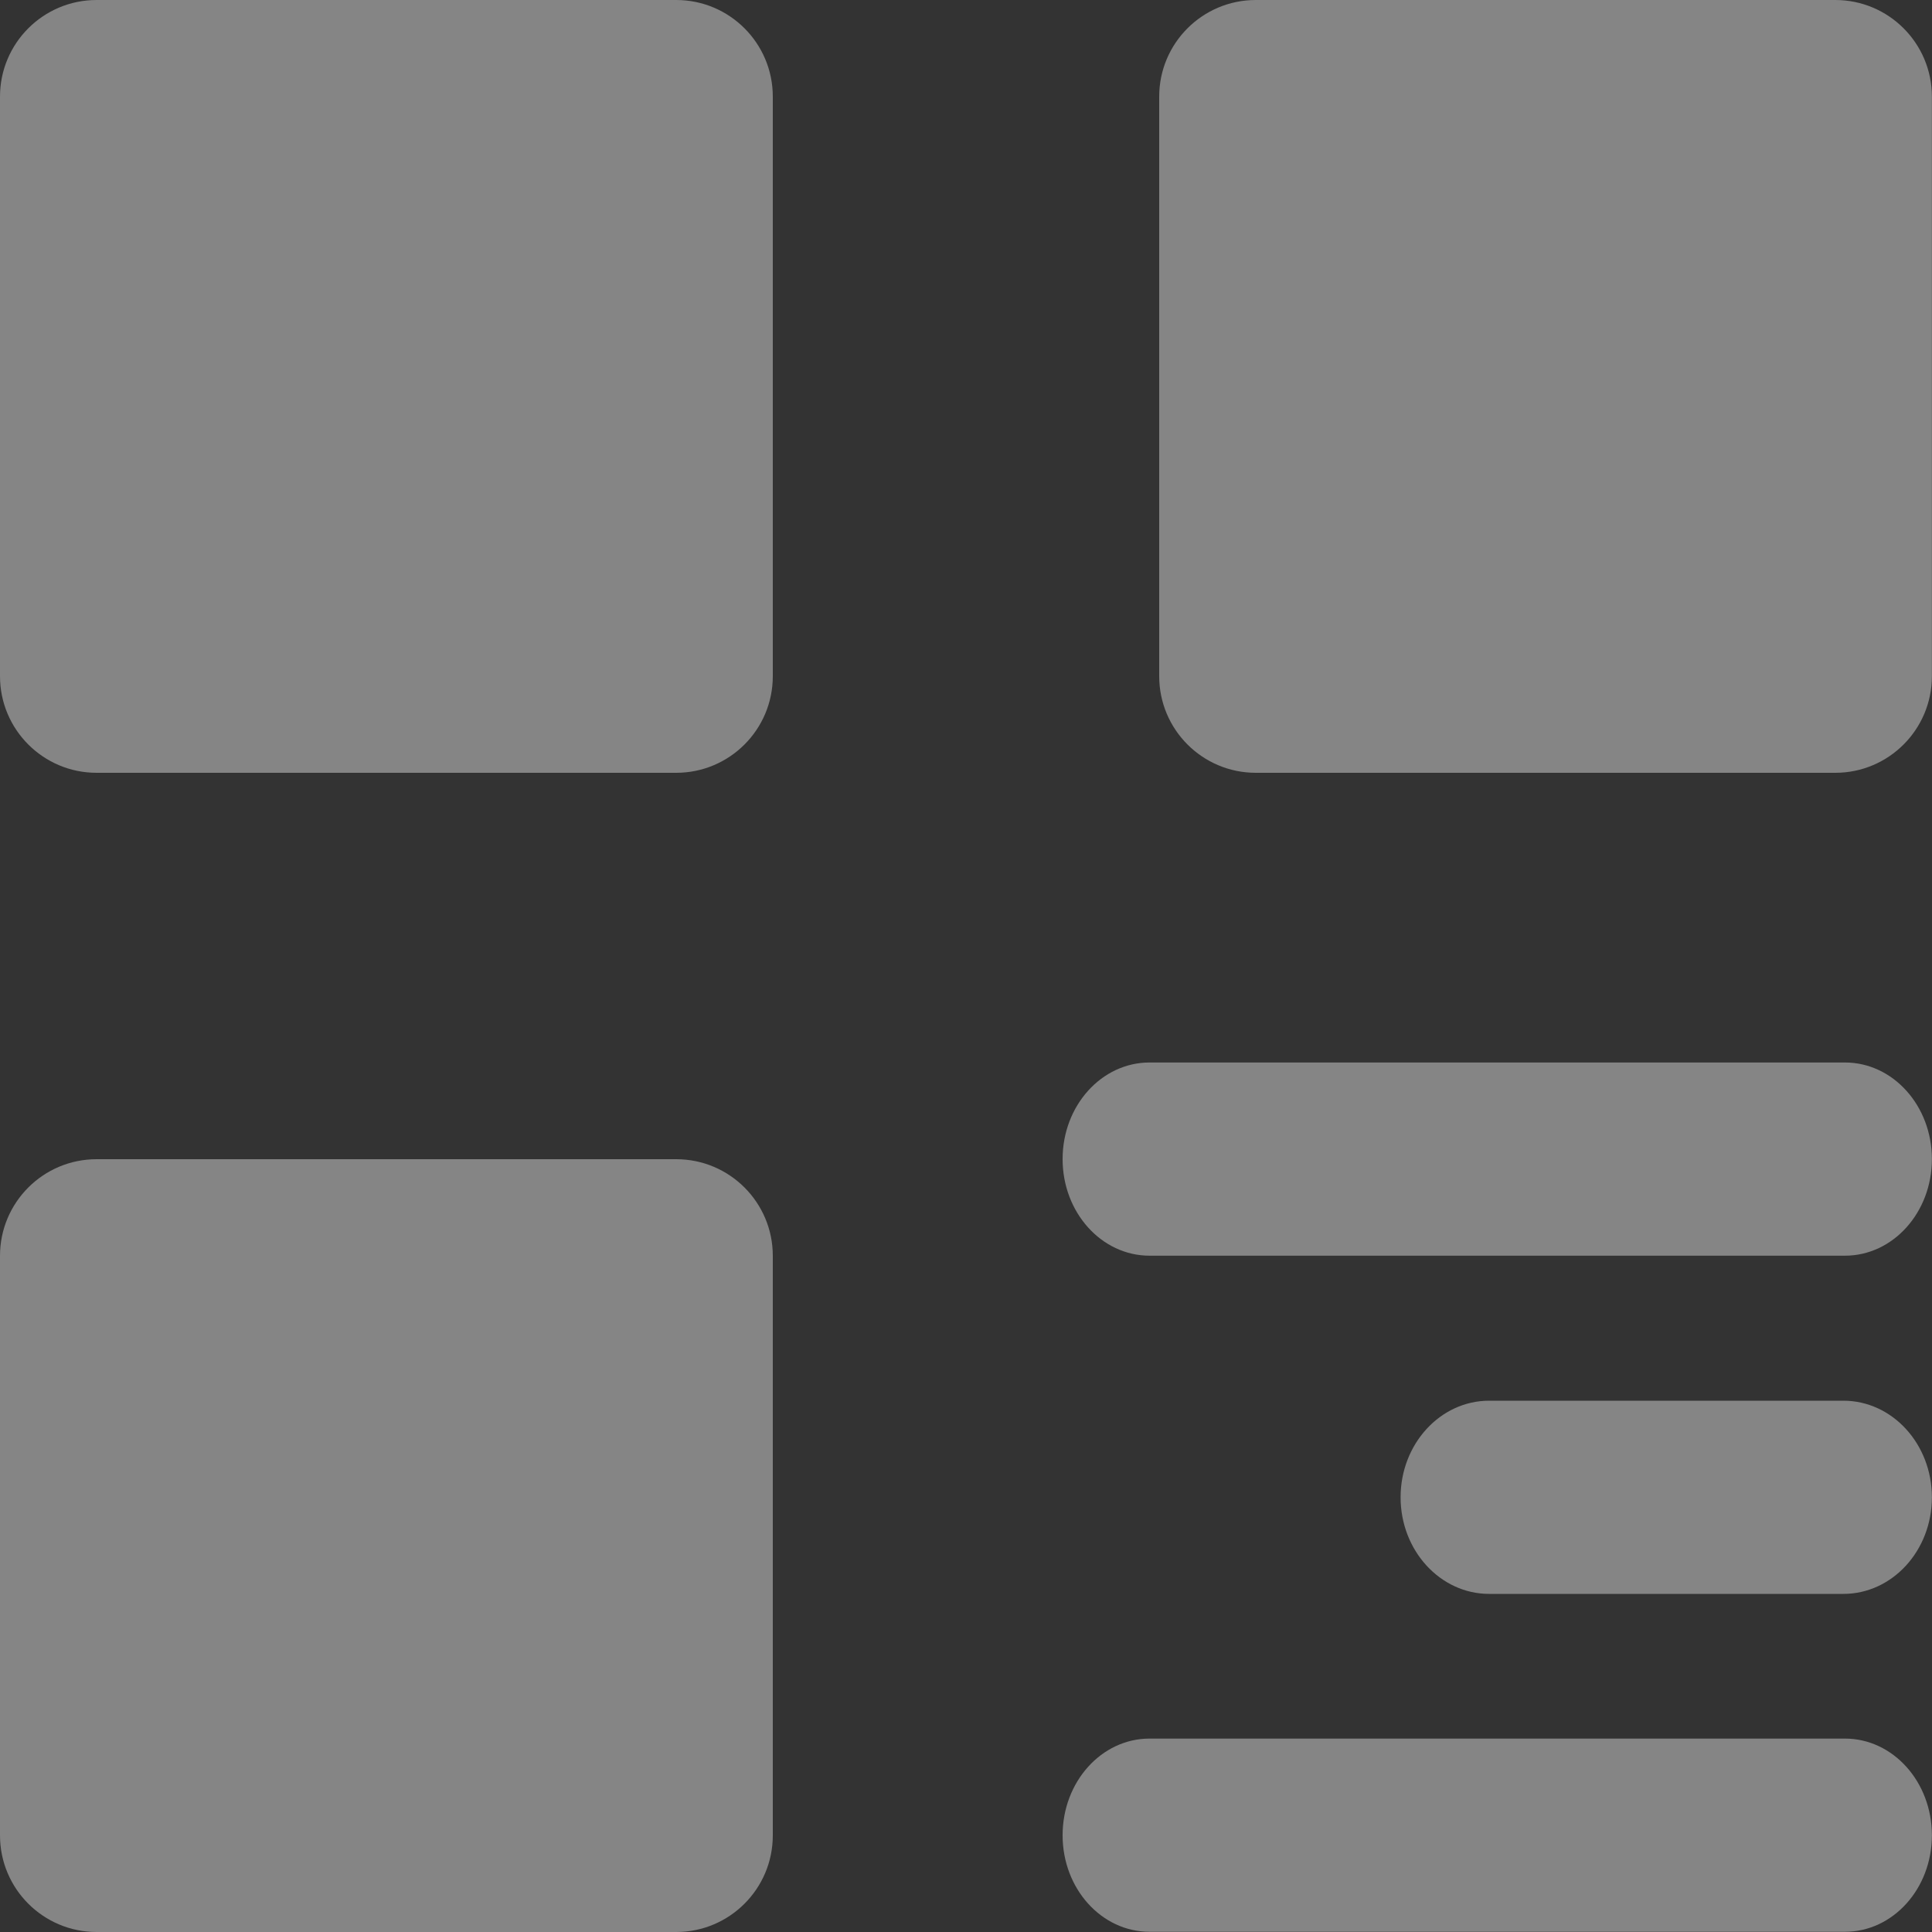<svg width="18" height="18" viewBox="0 0 18 18" fill="none" xmlns="http://www.w3.org/2000/svg">
<rect x="0" y="0" width="18" height="18" fill="#333333" stroke="none"/>
<path d="M6.3 0H0.9C0.403 0 0 0.403 0 0.9V6.3C0 6.797 0.403 7.2 0.9 7.2H6.3C6.797 7.2 7.2 6.797 7.2 6.3V0.9C7.2 0.403 6.797 0 6.3 0Z" fill="white" fill-opacity="0.4"/>
<path d="M6.3 10.8H0.9C0.403 10.8 0 11.203 0 11.7V17.1C0 17.597 0.403 18 0.9 18H6.3C6.797 18 7.2 17.597 7.2 17.1V11.7C7.2 11.203 6.797 10.8 6.3 10.8Z" fill="white" fill-opacity="0.4"/>
<path d="M17.099 0H11.7C11.203 0 10.8 0.403 10.8 0.9V6.3C10.8 6.797 11.203 7.2 11.7 7.2H17.099C17.596 7.2 17.999 6.797 17.999 6.3V0.9C17.999 0.403 17.596 0 17.099 0Z" fill="white" fill-opacity="0.4"/>
<path fill-rule="evenodd" clip-rule="evenodd" d="M9.9 10.799C9.9 10.302 10.262 9.899 10.71 9.899H17.189C17.637 9.899 17.999 10.302 17.999 10.799C17.999 11.296 17.637 11.699 17.189 11.699H10.71C10.262 11.699 9.9 11.296 9.9 10.799Z" fill="white" fill-opacity="0.4"/>
<path fill-rule="evenodd" clip-rule="evenodd" d="M13.049 13.95C13.049 13.453 13.419 13.05 13.874 13.05H17.174C17.63 13.05 17.999 13.453 17.999 13.95C17.999 14.447 17.63 14.85 17.174 14.85H13.874C13.419 14.85 13.049 14.447 13.049 13.95Z" fill="white" fill-opacity="0.4"/>
<path fill-rule="evenodd" clip-rule="evenodd" d="M9.9 17.099C9.9 16.601 10.262 16.198 10.71 16.198H17.189C17.637 16.198 17.999 16.601 17.999 17.099C17.999 17.596 17.637 17.998 17.189 17.998H10.71C10.262 17.998 9.9 17.596 9.9 17.099Z" fill="white" fill-opacity="0.4"/>
</svg>
